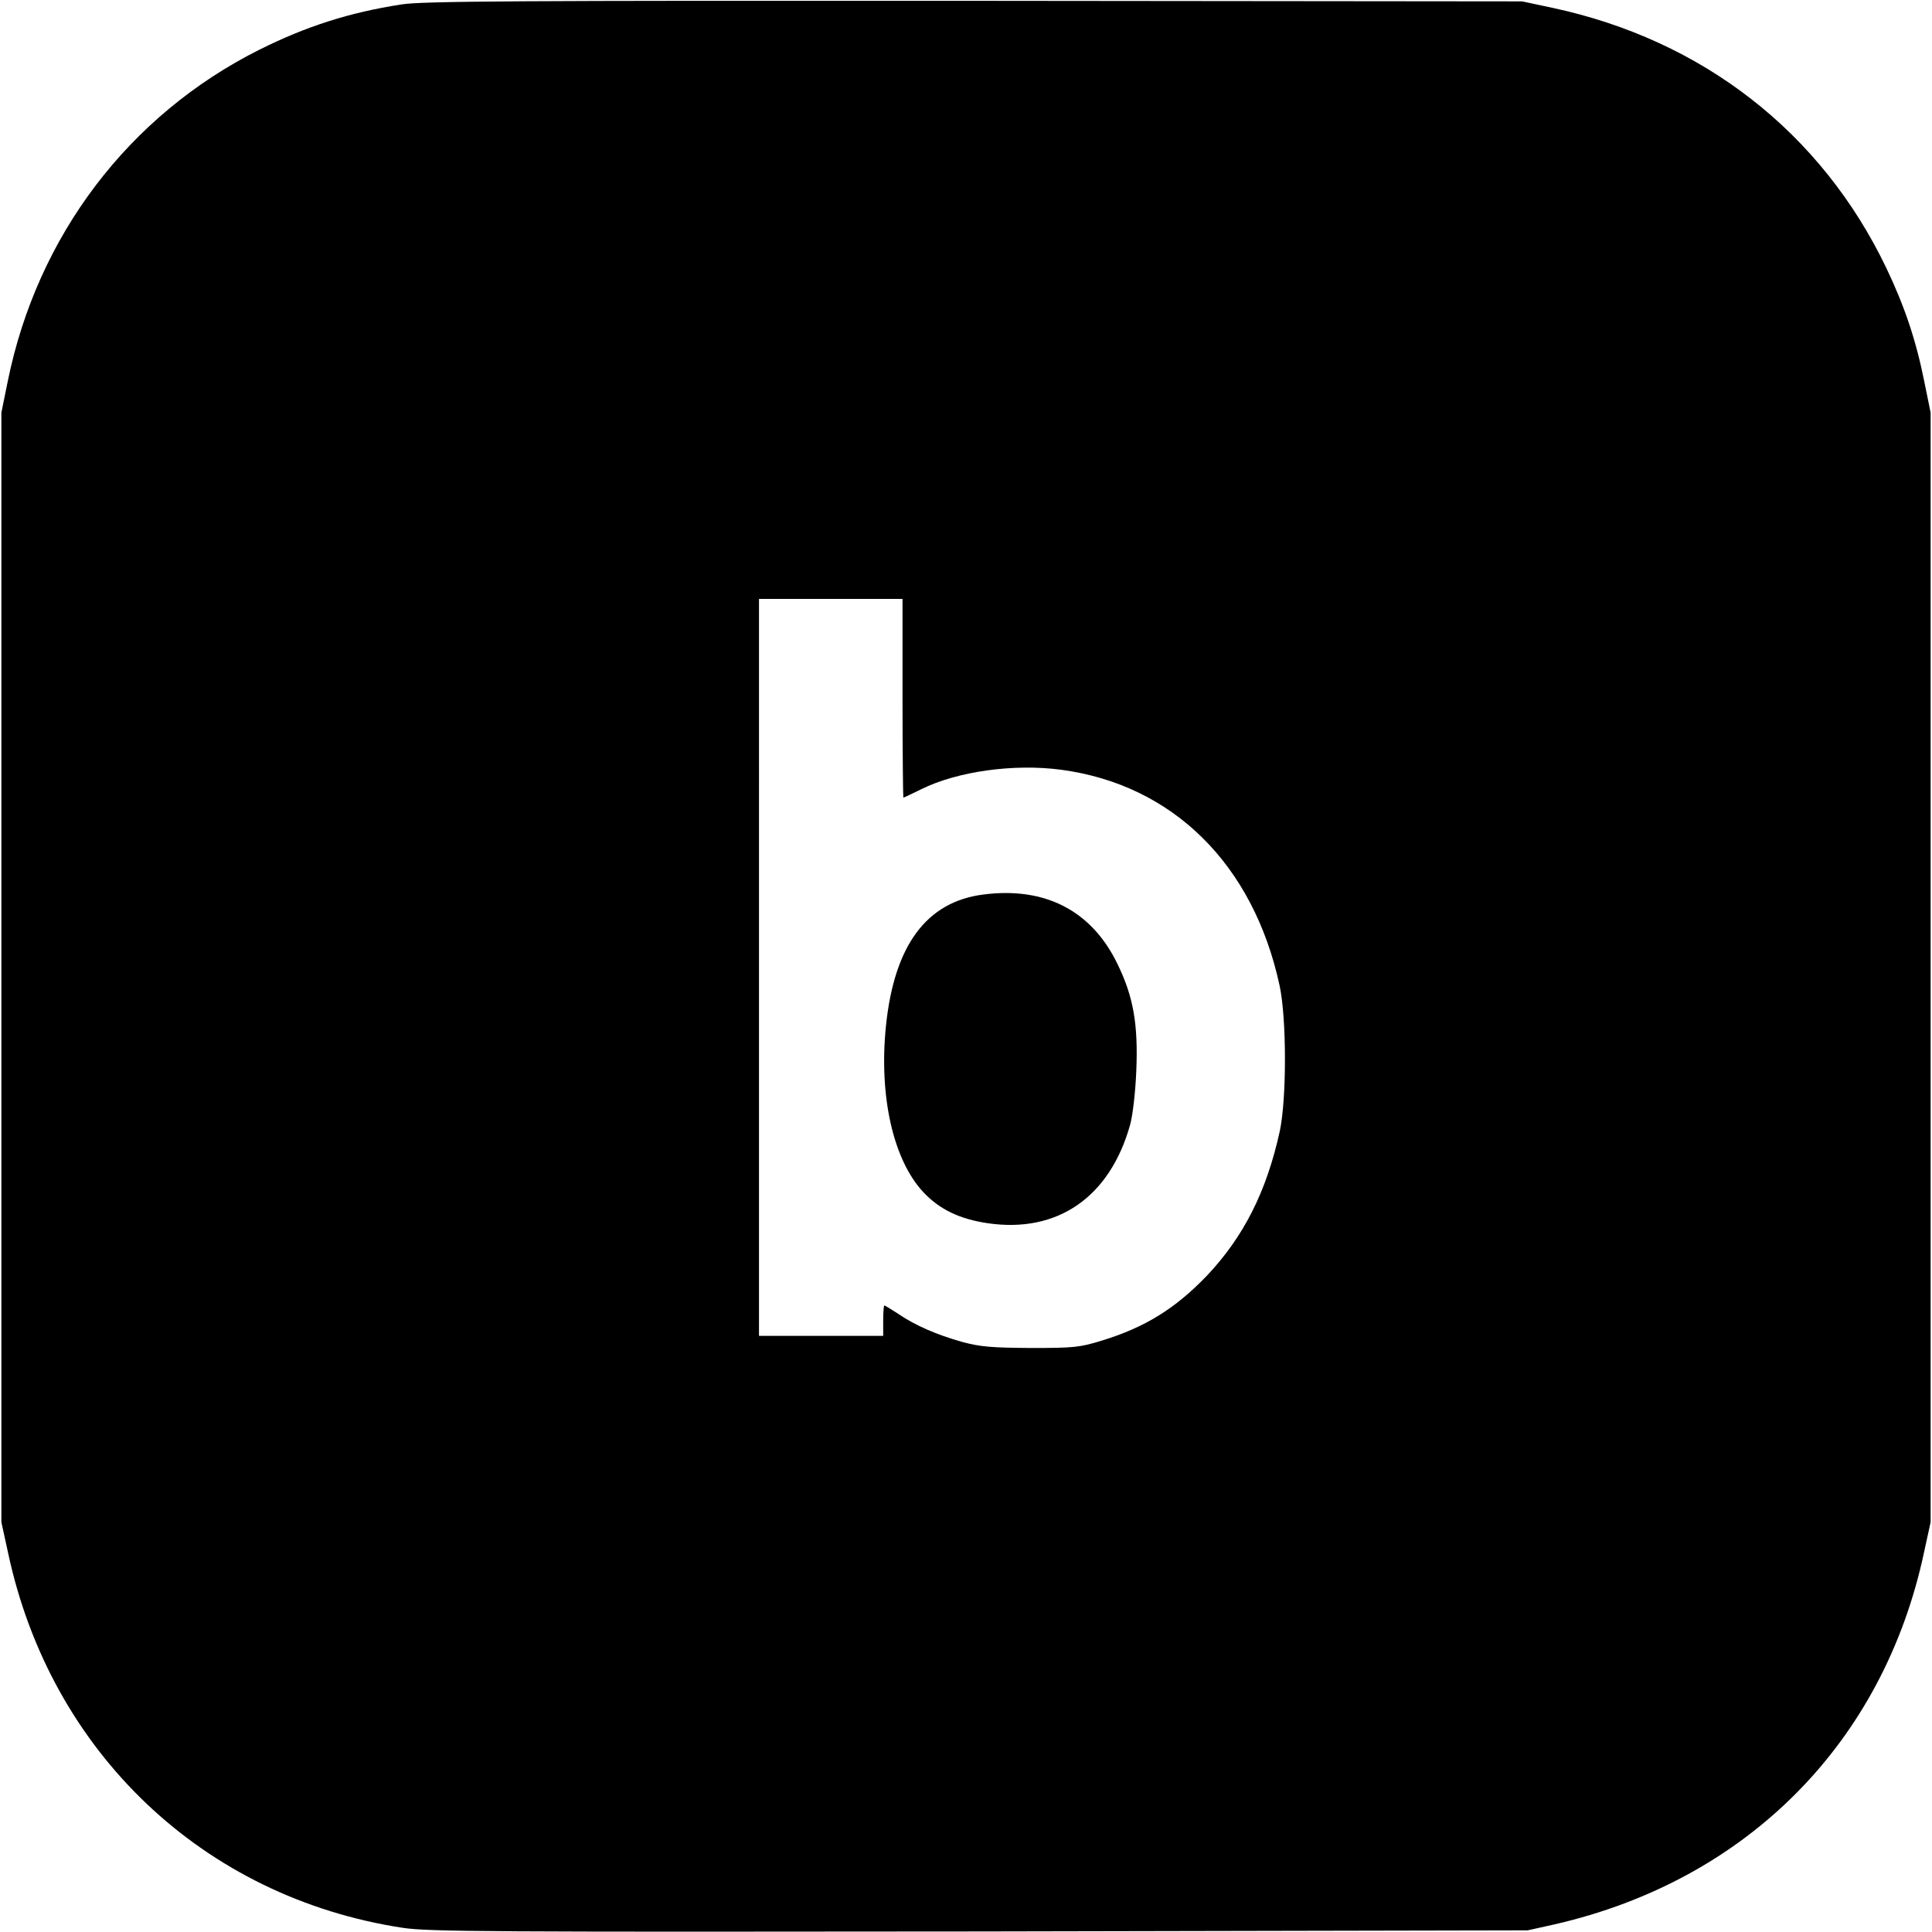<svg version="1.0" xmlns="http://www.w3.org/2000/svg" width="933.333" height="933.333" viewBox="0 0 700 700"><path d="M145.5 1.6C126.6 4.5 110.8 9.6 94 18 46.7 41.7 13.5 85.4 2.8 138.2L.5 149.5v402l2.4 11c15.4 72.4 70.8 125 143.1 136 9.4 1.4 31.6 1.5 209 1.3l198.5-.4 9.9-2.2c69.6-16 119-65.8 133.7-134.7l2.4-11v-402l-2.3-11.3c-3-15-7.2-27.4-13.7-41-23.6-49.3-66.7-82.8-121.2-94.4L551.5.5 353 .3C187 .2 153 .4 145.5 1.6zM327 253c0 19.8.2 36 .3 36 .2 0 3.1-1.4 6.4-3 13-6.5 33.6-9.4 50.8-7.1 40.4 5.4 69.6 34.2 79.1 78.1 2.6 11.9 2.6 41 .1 52.8-4.8 22-13.2 38.5-26.6 52.6-11.4 11.8-22.2 18.5-37.8 23.3-8.1 2.5-10.2 2.7-25.8 2.7-14.3-.1-18.2-.4-24.9-2.2-9.2-2.6-16.9-5.9-23.2-10.2-2.5-1.6-4.7-3-5-3-.2 0-.4 2.5-.4 5.5v5.5h-45V217h52v36z"/><path d="M356.3 324.1c-20.6 2.6-32.3 18.4-35.3 47.6-2.6 25.4 2.6 48.5 13.5 60.2 5.9 6.3 13.2 9.8 23.4 11.3 25.3 3.7 44.3-9.5 51.6-35.8.9-3.3 1.9-11.8 2.2-19.4.7-16.8-1-26.8-6.8-38.7-9.3-19.3-26.2-28.1-48.6-25.2z"/></svg>